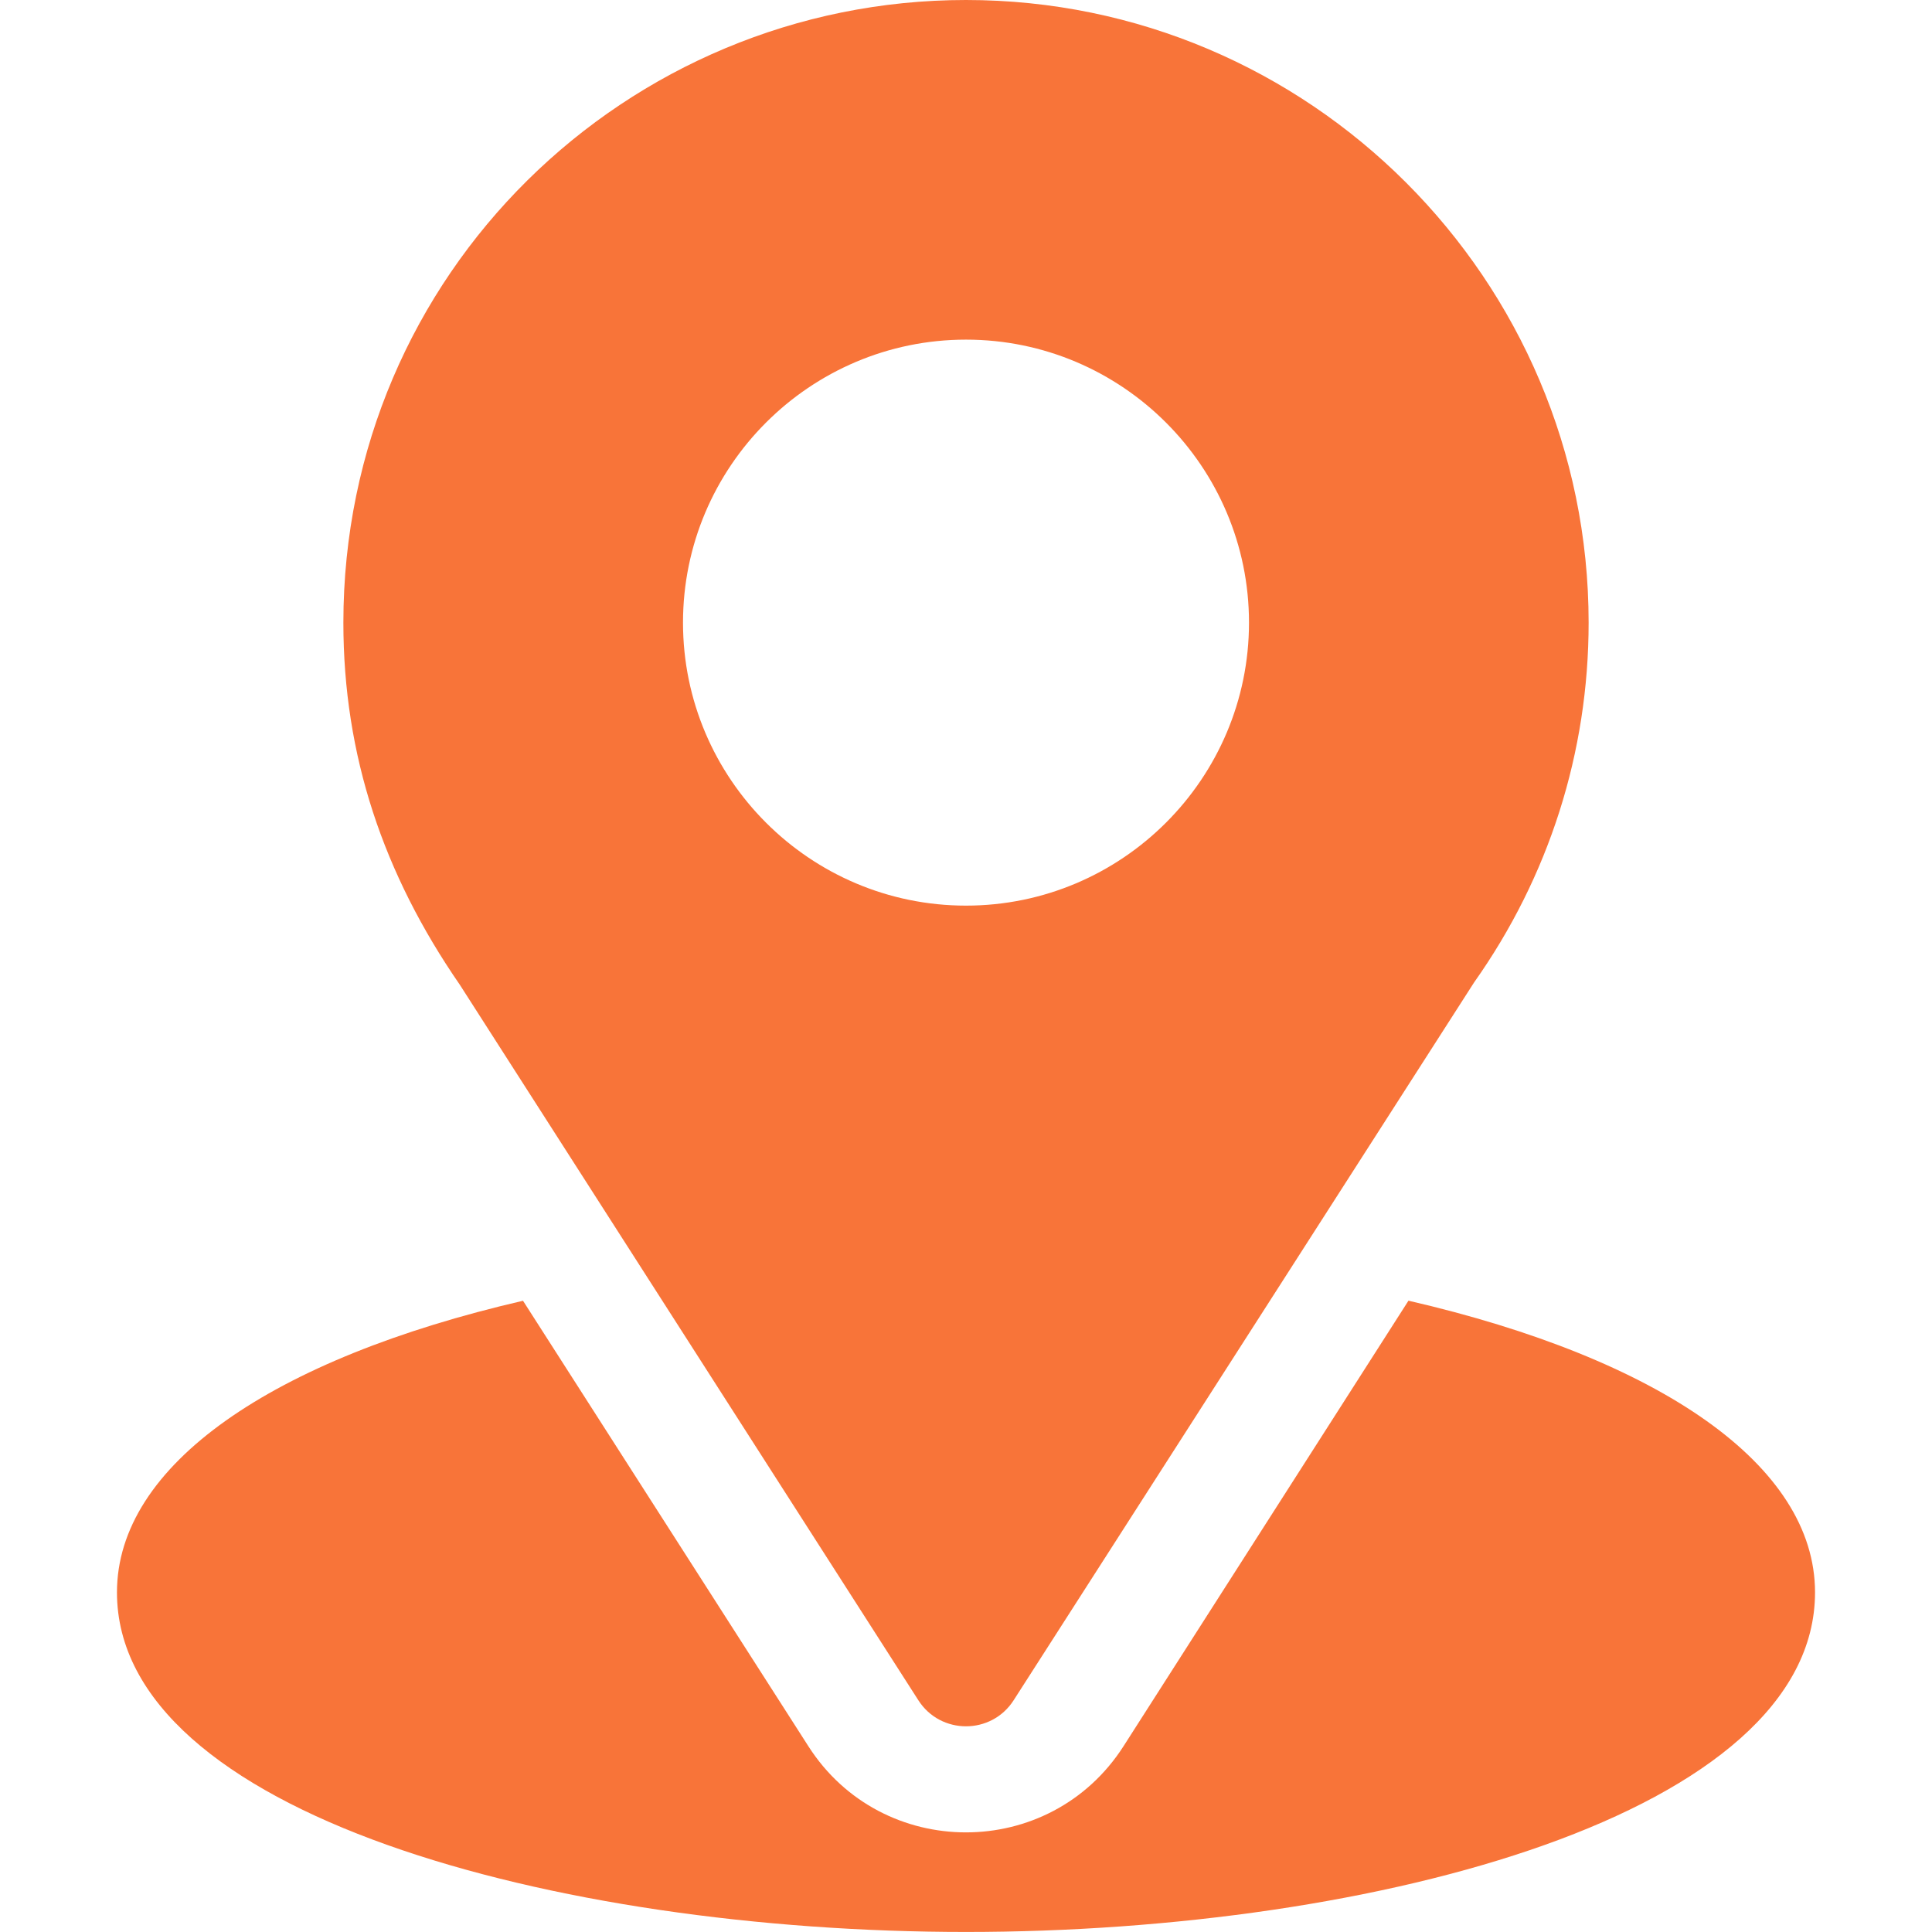 <svg xmlns="http://www.w3.org/2000/svg" width="48" height="48" viewBox="0 0 48 48" fill="none"><path d="M24 0C15.566 0 8.531 6.794 8.531 15.469C8.531 18.769 9.523 21.712 11.426 24.469L22.816 42.242C23.369 43.106 24.632 43.105 25.184 42.242L36.623 24.409C38.486 21.776 39.469 18.685 39.469 15.469C39.469 6.939 32.529 0 24 0ZM24 22.5C20.123 22.5 16.969 19.346 16.969 15.469C16.969 11.592 20.123 8.438 24 8.438C27.877 8.438 31.031 11.592 31.031 15.469C31.031 19.346 27.877 22.5 24 22.5Z" fill="#F87439"/><path d="M34.993 32.315L27.913 43.385C26.08 46.243 21.91 46.233 20.086 43.388L12.994 32.317C6.753 33.76 2.906 36.403 2.906 39.562C2.906 45.043 13.774 47.999 24 47.999C34.225 47.999 45.094 45.043 45.094 39.562C45.094 36.401 41.242 33.757 34.993 32.315Z" fill="#F87439"/></svg>